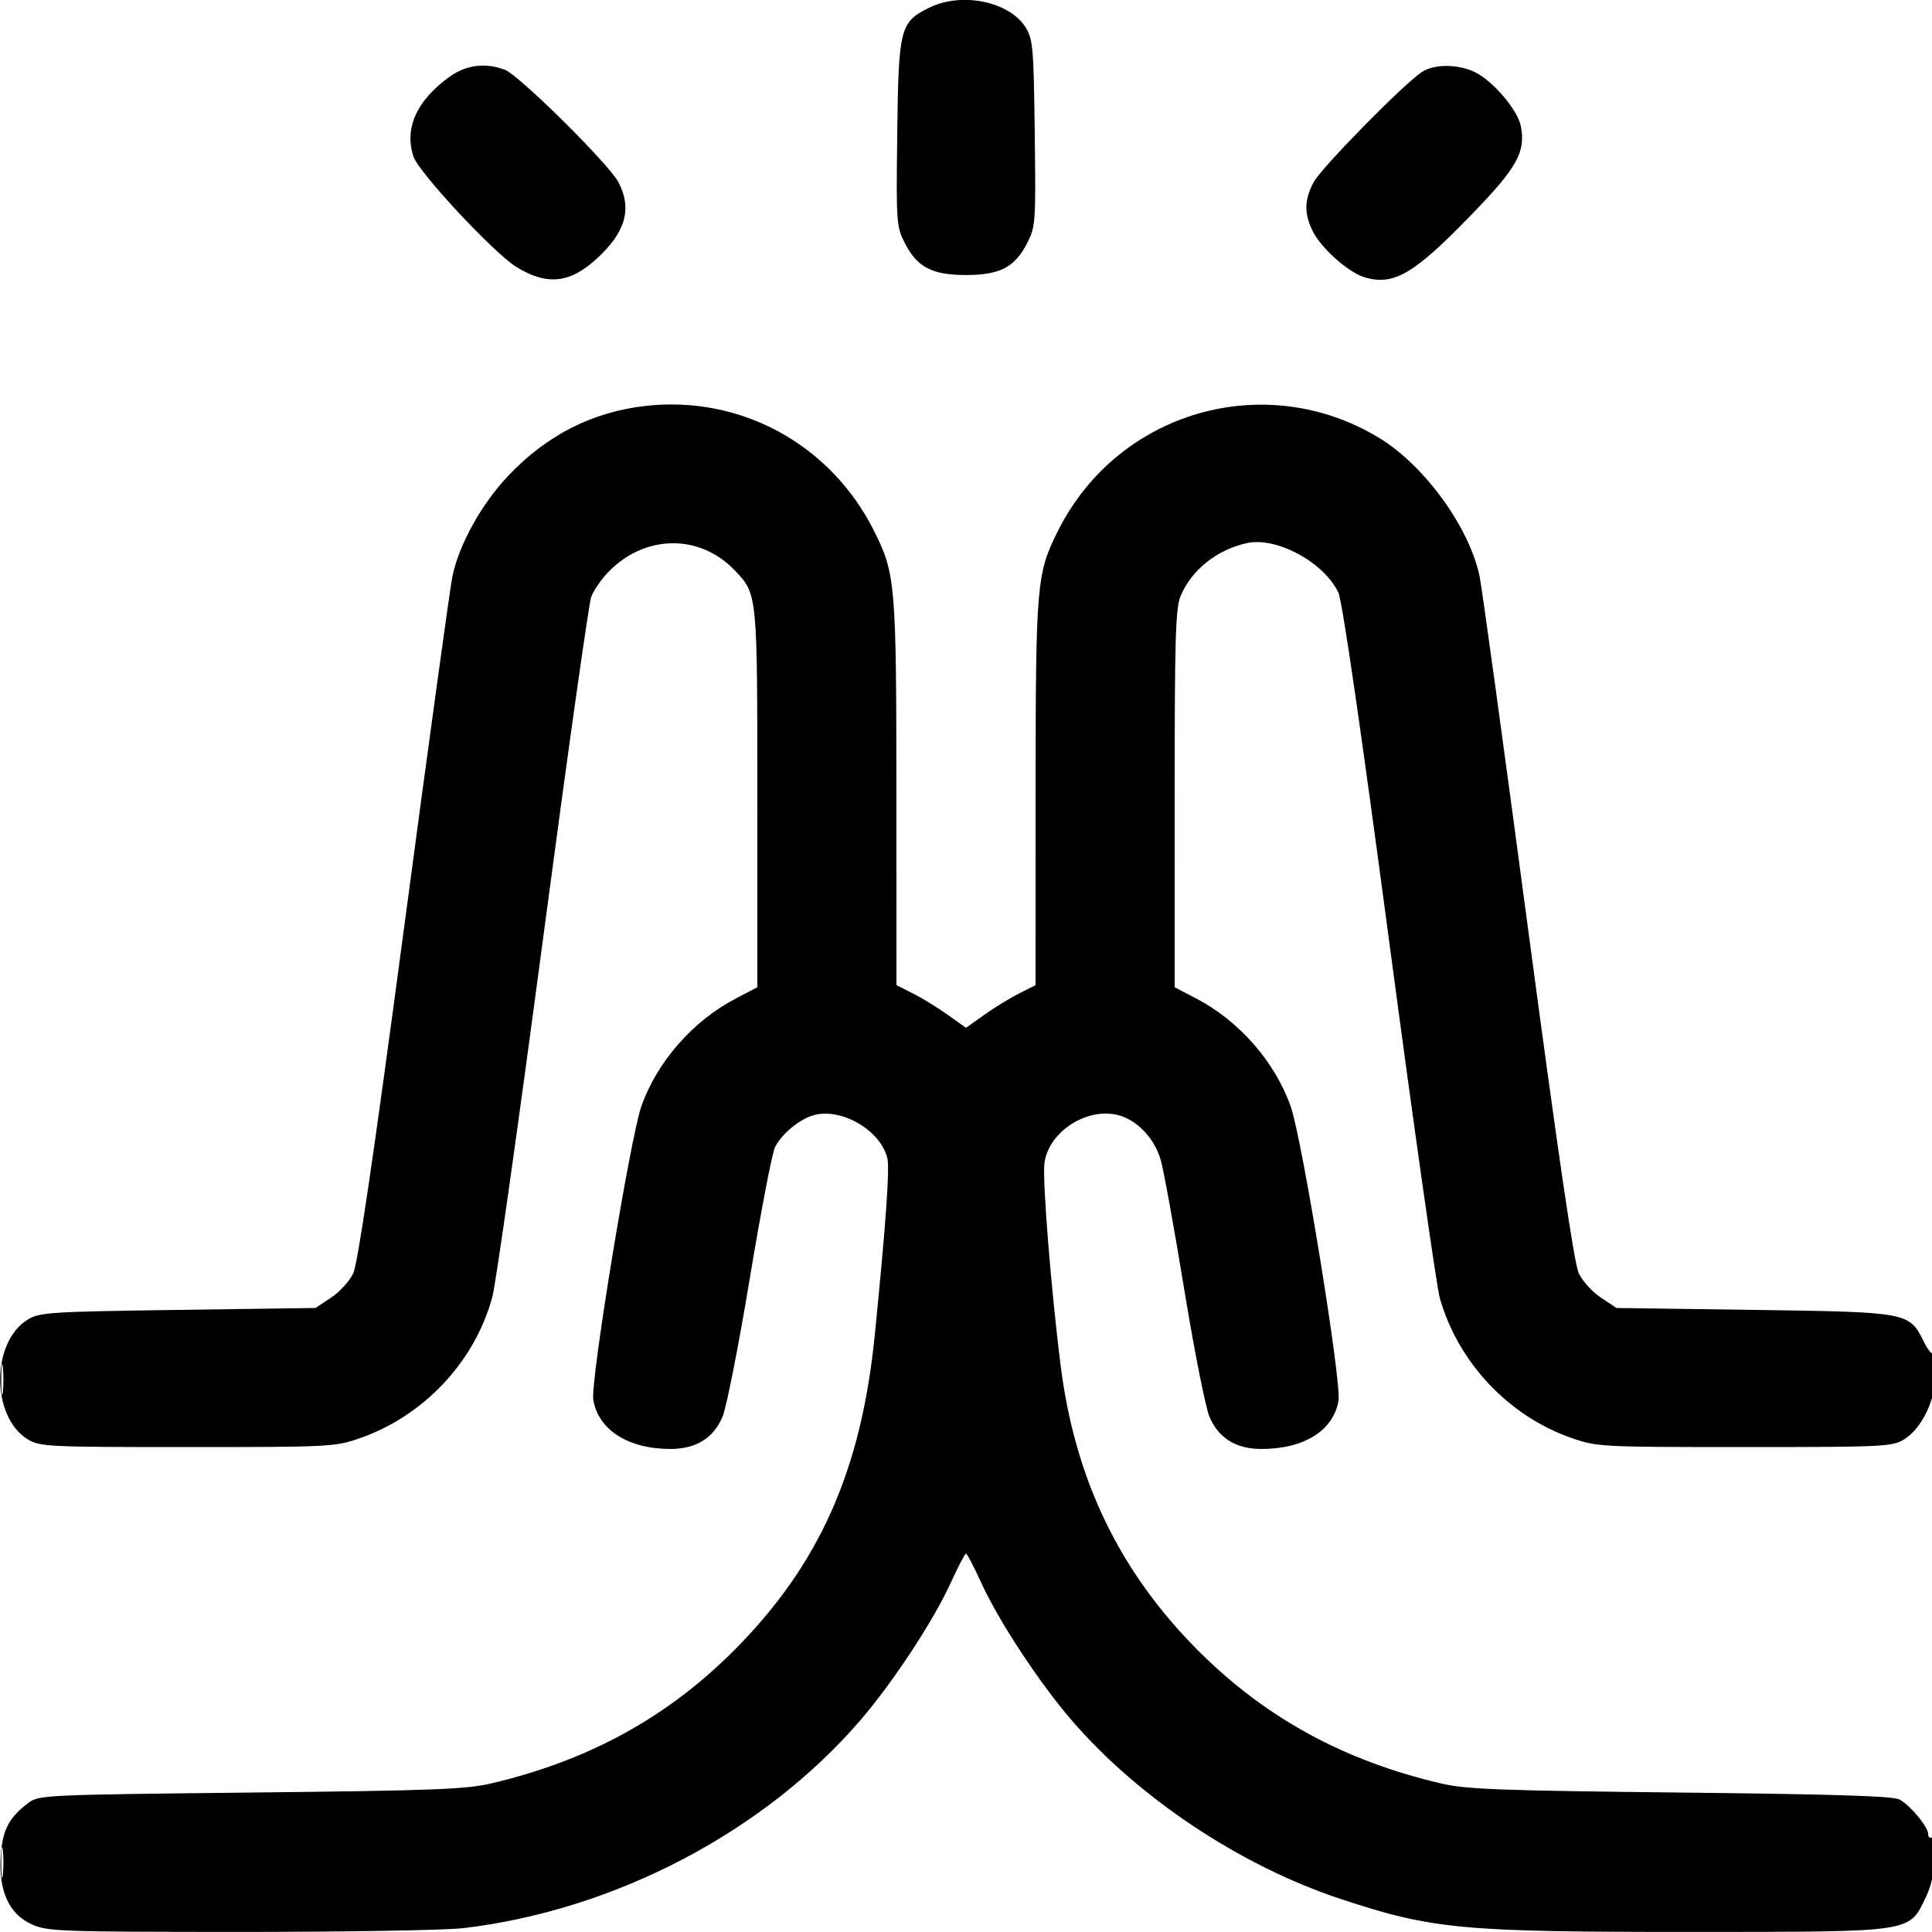 <svg xmlns="http://www.w3.org/2000/svg" viewBox="0 0 500 500" version="1.1">
	<path d="M 240.467 1.998 C 232.926 5.731, 232.540 7.251, 232.207 34.500 C 231.922 57.845, 231.977 58.622, 234.207 62.977 C 237.375 69.163, 241.253 71.176, 250 71.176 C 258.747 71.176, 262.625 69.163, 265.793 62.977 C 268.023 58.622, 268.078 57.845, 267.793 34.500 C 267.526 12.661, 267.322 10.205, 265.522 7.229 C 261.399 0.412, 248.931 -2.192, 240.467 1.998 M 116.253 19.932 C 107.799 26.056, 104.591 33.200, 107.007 40.523 C 108.362 44.627, 127.779 65.464, 133.603 69.063 C 141.544 73.971, 147.494 73.351, 154.510 66.884 C 161.909 60.064, 163.614 54.048, 160.086 47.210 C 157.677 42.541, 134.397 19.482, 130.656 18.059 C 125.583 16.130, 120.608 16.777, 116.253 19.932 M 367.973 18.639 C 363.144 21.840, 341.826 43.559, 339.928 47.210 C 337.582 51.724, 337.491 55.124, 339.595 59.559 C 341.794 64.193, 349.047 70.643, 353.414 71.849 C 360.853 73.903, 366.017 70.834, 380.801 55.573 C 392.640 43.352, 394.859 39.391, 393.605 32.710 C 392.811 28.476, 386.333 20.860, 381.625 18.626 C 377.230 16.541, 371.129 16.546, 367.973 18.639 M 167 105.057 C 153.280 106.617, 141.452 112.644, 131.530 123.134 C 124.576 130.485, 118.763 140.976, 117.066 149.237 C 116.472 152.132, 110.844 193.069, 104.560 240.208 C 96.676 299.342, 92.599 327.042, 91.411 329.547 C 90.463 331.544, 87.879 334.376, 85.670 335.839 L 81.652 338.500 46.076 339 C 12.900 339.466, 10.279 339.633, 7.229 341.478 C -2.357 347.274, -2.357 366.726, 7.229 372.522 C 10.336 374.401, 12.409 374.500, 48.500 374.500 C 85.341 374.500, 86.699 374.431, 93.022 372.245 C 109.714 366.471, 122.966 352.328, 127.453 335.496 C 128.333 332.198, 134.189 290.786, 140.467 243.469 C 146.746 196.152, 152.387 156.102, 153.003 154.469 C 153.619 152.836, 155.558 149.998, 157.311 148.162 C 166.763 138.269, 181.077 138.050, 190.197 147.658 C 196.028 153.802, 196 153.521, 195.998 206.718 L 195.995 255.500 190.372 258.438 C 179.302 264.223, 170.016 274.833, 165.984 286.304 C 163.089 294.541, 152.759 357.615, 153.544 362.261 C 154.863 370.068, 162.574 374.987, 173.500 374.991 C 180.080 374.993, 184.578 372.233, 186.970 366.723 C 187.978 364.400, 191.150 348.325, 194.019 331 C 196.887 313.675, 199.840 298.316, 200.581 296.869 C 202.451 293.217, 207.352 289.301, 211.077 288.483 C 218.289 286.899, 227.880 292.689, 229.637 299.688 C 230.295 302.312, 229.294 316.449, 226.392 345.500 C 222.883 380.622, 212.031 404.962, 190.026 427.062 C 172.676 444.487, 152.229 455.683, 127 461.571 C 120.533 463.081, 111.967 463.403, 64.822 463.911 C 11.631 464.484, 10.068 464.556, 7.383 466.562 C 2.316 470.348, 0.620 473.603, 0.189 480.373 C -0.385 489.386, 2.321 495.336, 8.207 498.008 C 12.275 499.854, 15.098 499.957, 62.026 499.978 C 89.266 499.990, 115.366 499.546, 120.026 498.991 C 159.157 494.330, 197.757 474.107, 222.631 445.234 C 231.054 435.457, 241.526 419.543, 246.026 409.681 C 247.937 405.494, 249.725 402.069, 250 402.069 C 250.275 402.069, 252.063 405.494, 253.974 409.681 C 258.474 419.543, 268.946 435.457, 277.369 445.234 C 294.722 465.377, 321.180 482.943, 347 491.464 C 370.788 499.314, 378.168 500.005, 437.974 499.978 C 495.724 499.952, 493.961 500.218, 498.467 490.877 C 501.050 485.522, 502.184 474.150, 500 475.500 C 499.450 475.840, 499 475.451, 499 474.636 C 499 472.798, 494.524 467.379, 491.642 465.727 C 490.058 464.820, 475.306 464.347, 435 463.911 C 388.025 463.403, 379.464 463.080, 373 461.571 C 347.771 455.683, 327.324 444.487, 309.974 427.062 C 289.719 406.719, 278.235 382.904, 274.503 353.500 C 272.085 334.448, 269.768 305.749, 270.281 301.201 C 271.181 293.217, 280.777 286.694, 288.973 288.494 C 294.094 289.619, 298.806 294.495, 300.436 300.356 C 301.223 303.185, 303.966 318.325, 306.532 334 C 309.097 349.675, 312.022 364.400, 313.030 366.723 C 315.422 372.233, 319.919 374.993, 326.500 374.991 C 337.511 374.987, 345.125 370.200, 346.408 362.476 C 347.216 357.611, 337.014 294.835, 334.040 286.374 C 329.984 274.832, 320.724 264.237, 309.628 258.438 L 304.005 255.500 304.002 206.718 C 304 164.874, 304.221 157.407, 305.553 154.218 C 308.363 147.491, 314.990 142.218, 322.733 140.546 C 330.416 138.888, 342.648 145.525, 346.372 153.371 C 347.373 155.482, 352.172 188.432, 359.512 243.598 C 365.871 291.394, 371.774 332.961, 372.629 335.970 C 377.367 352.638, 390.504 366.554, 406.827 372.194 C 413.339 374.444, 414.416 374.500, 451.500 374.500 C 487.339 374.500, 489.682 374.390, 492.707 372.560 C 497.362 369.743, 501 362.147, 501 355.241 C 501 352.175, 500.712 349.954, 500.361 350.306 C 500.009 350.657, 498.886 349.255, 497.864 347.190 C 494.106 339.594, 493.938 339.562, 453.924 339 L 418.348 338.500 414.330 335.839 C 412.121 334.376, 409.537 331.544, 408.589 329.547 C 407.401 327.042, 403.324 299.342, 395.440 240.208 C 389.156 193.069, 383.528 152.132, 382.934 149.237 C 380.313 136.478, 368.602 120.359, 356.780 113.238 C 327.326 95.499, 289.420 106.453, 273.905 137.188 C 268.241 148.408, 268.031 150.839, 268.015 205.230 L 268 254.959 263.750 257.099 C 261.413 258.276, 257.363 260.760, 254.750 262.618 L 250 265.997 245.250 262.618 C 242.637 260.760, 238.588 258.276, 236.250 257.099 L 232 254.959 231.985 205.230 C 231.969 150.839, 231.759 148.408, 226.095 137.188 C 214.848 114.907, 191.591 102.262, 167 105.057 M 0.320 357 C 0.320 360.575, 0.502 362.038, 0.723 360.250 C 0.945 358.462, 0.945 355.538, 0.723 353.750 C 0.502 351.962, 0.320 353.425, 0.320 357 M 0.320 482 C 0.320 485.575, 0.502 487.038, 0.723 485.250 C 0.945 483.462, 0.945 480.538, 0.723 478.750 C 0.502 476.962, 0.320 478.425, 0.320 482" stroke="none" fill="currentColor" fill-rule="evenodd"></path>
</svg>